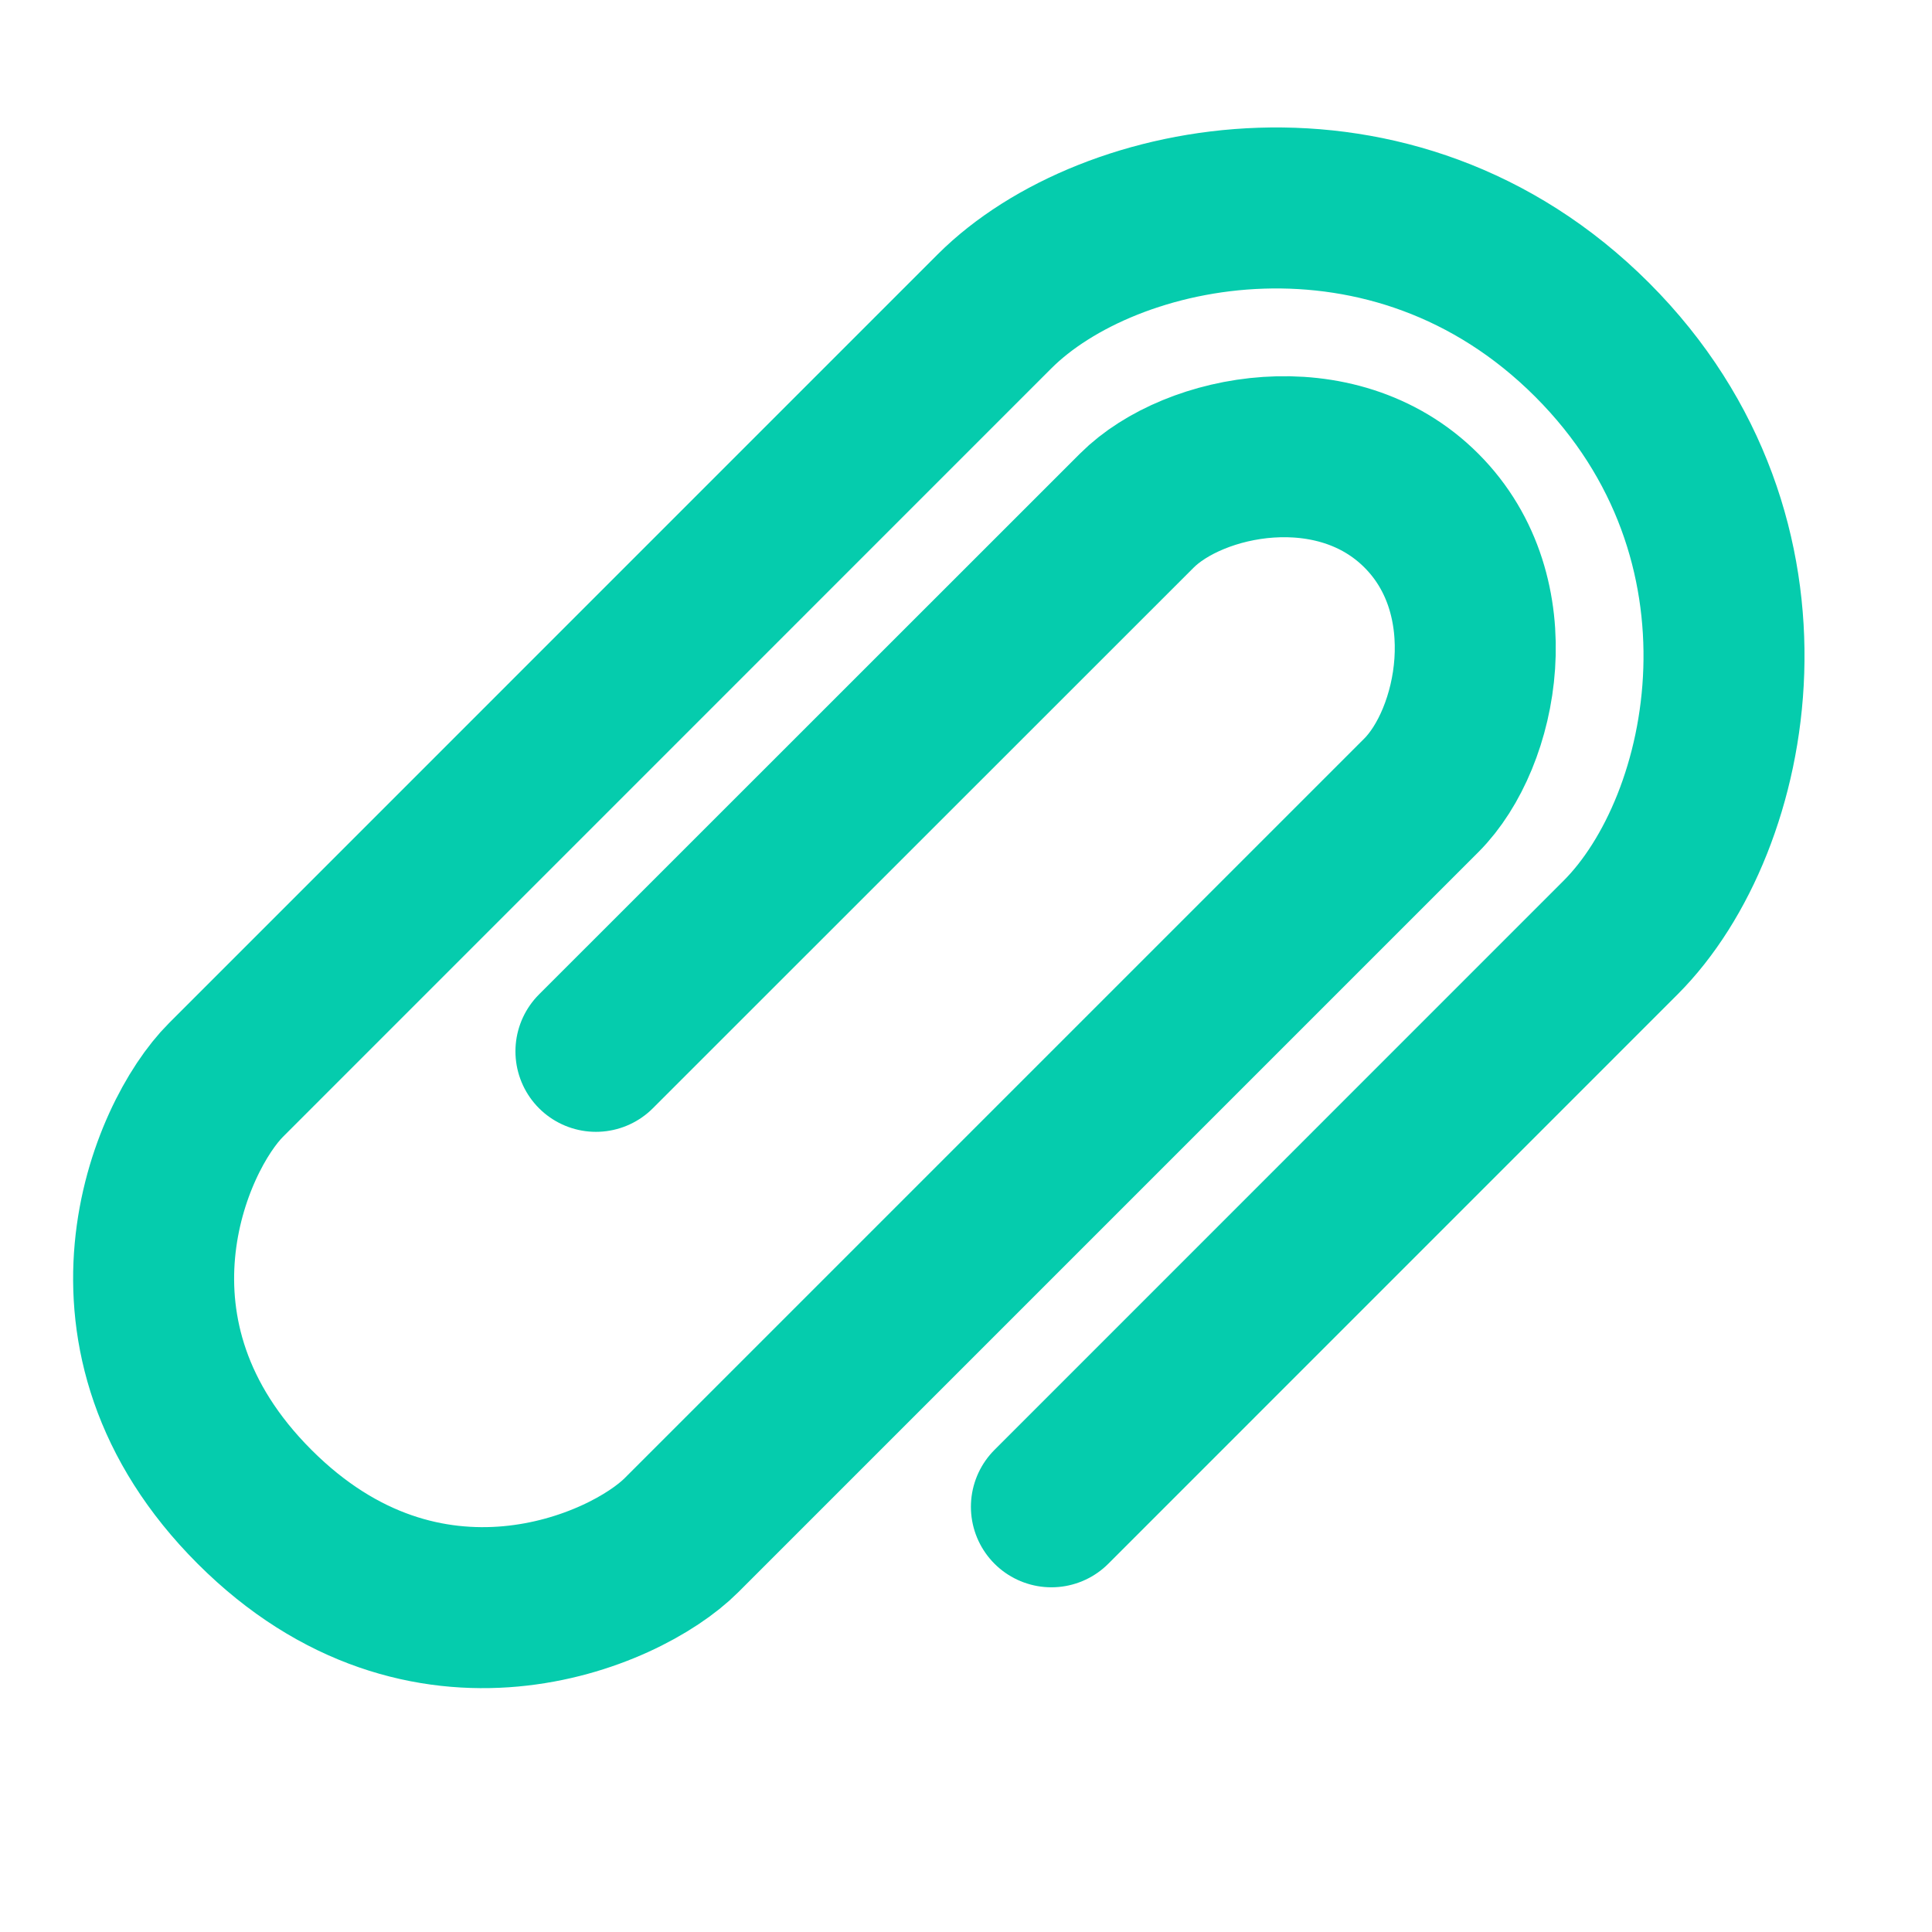 <svg width="24" height="24" viewBox="0 0 24 24" fill="none" xmlns="http://www.w3.org/2000/svg">
<path d="M13.061 18.718L20.132 11.646C21.546 10.232 22.253 6.697 19.778 4.221C17.303 1.746 13.768 2.454 12.353 3.869L2.808 13.415C2.101 14.121 1.04 16.596 3.162 18.718C5.283 20.839 7.758 19.778 8.465 19.071L17.657 9.879C18.364 9.171 18.718 7.404 17.657 6.343C16.597 5.282 14.829 5.636 14.122 6.343L7.403 13.06" stroke="#05ccad" stroke-width="2" stroke-linecap="round" stroke-linejoin="round"/>
</svg>
